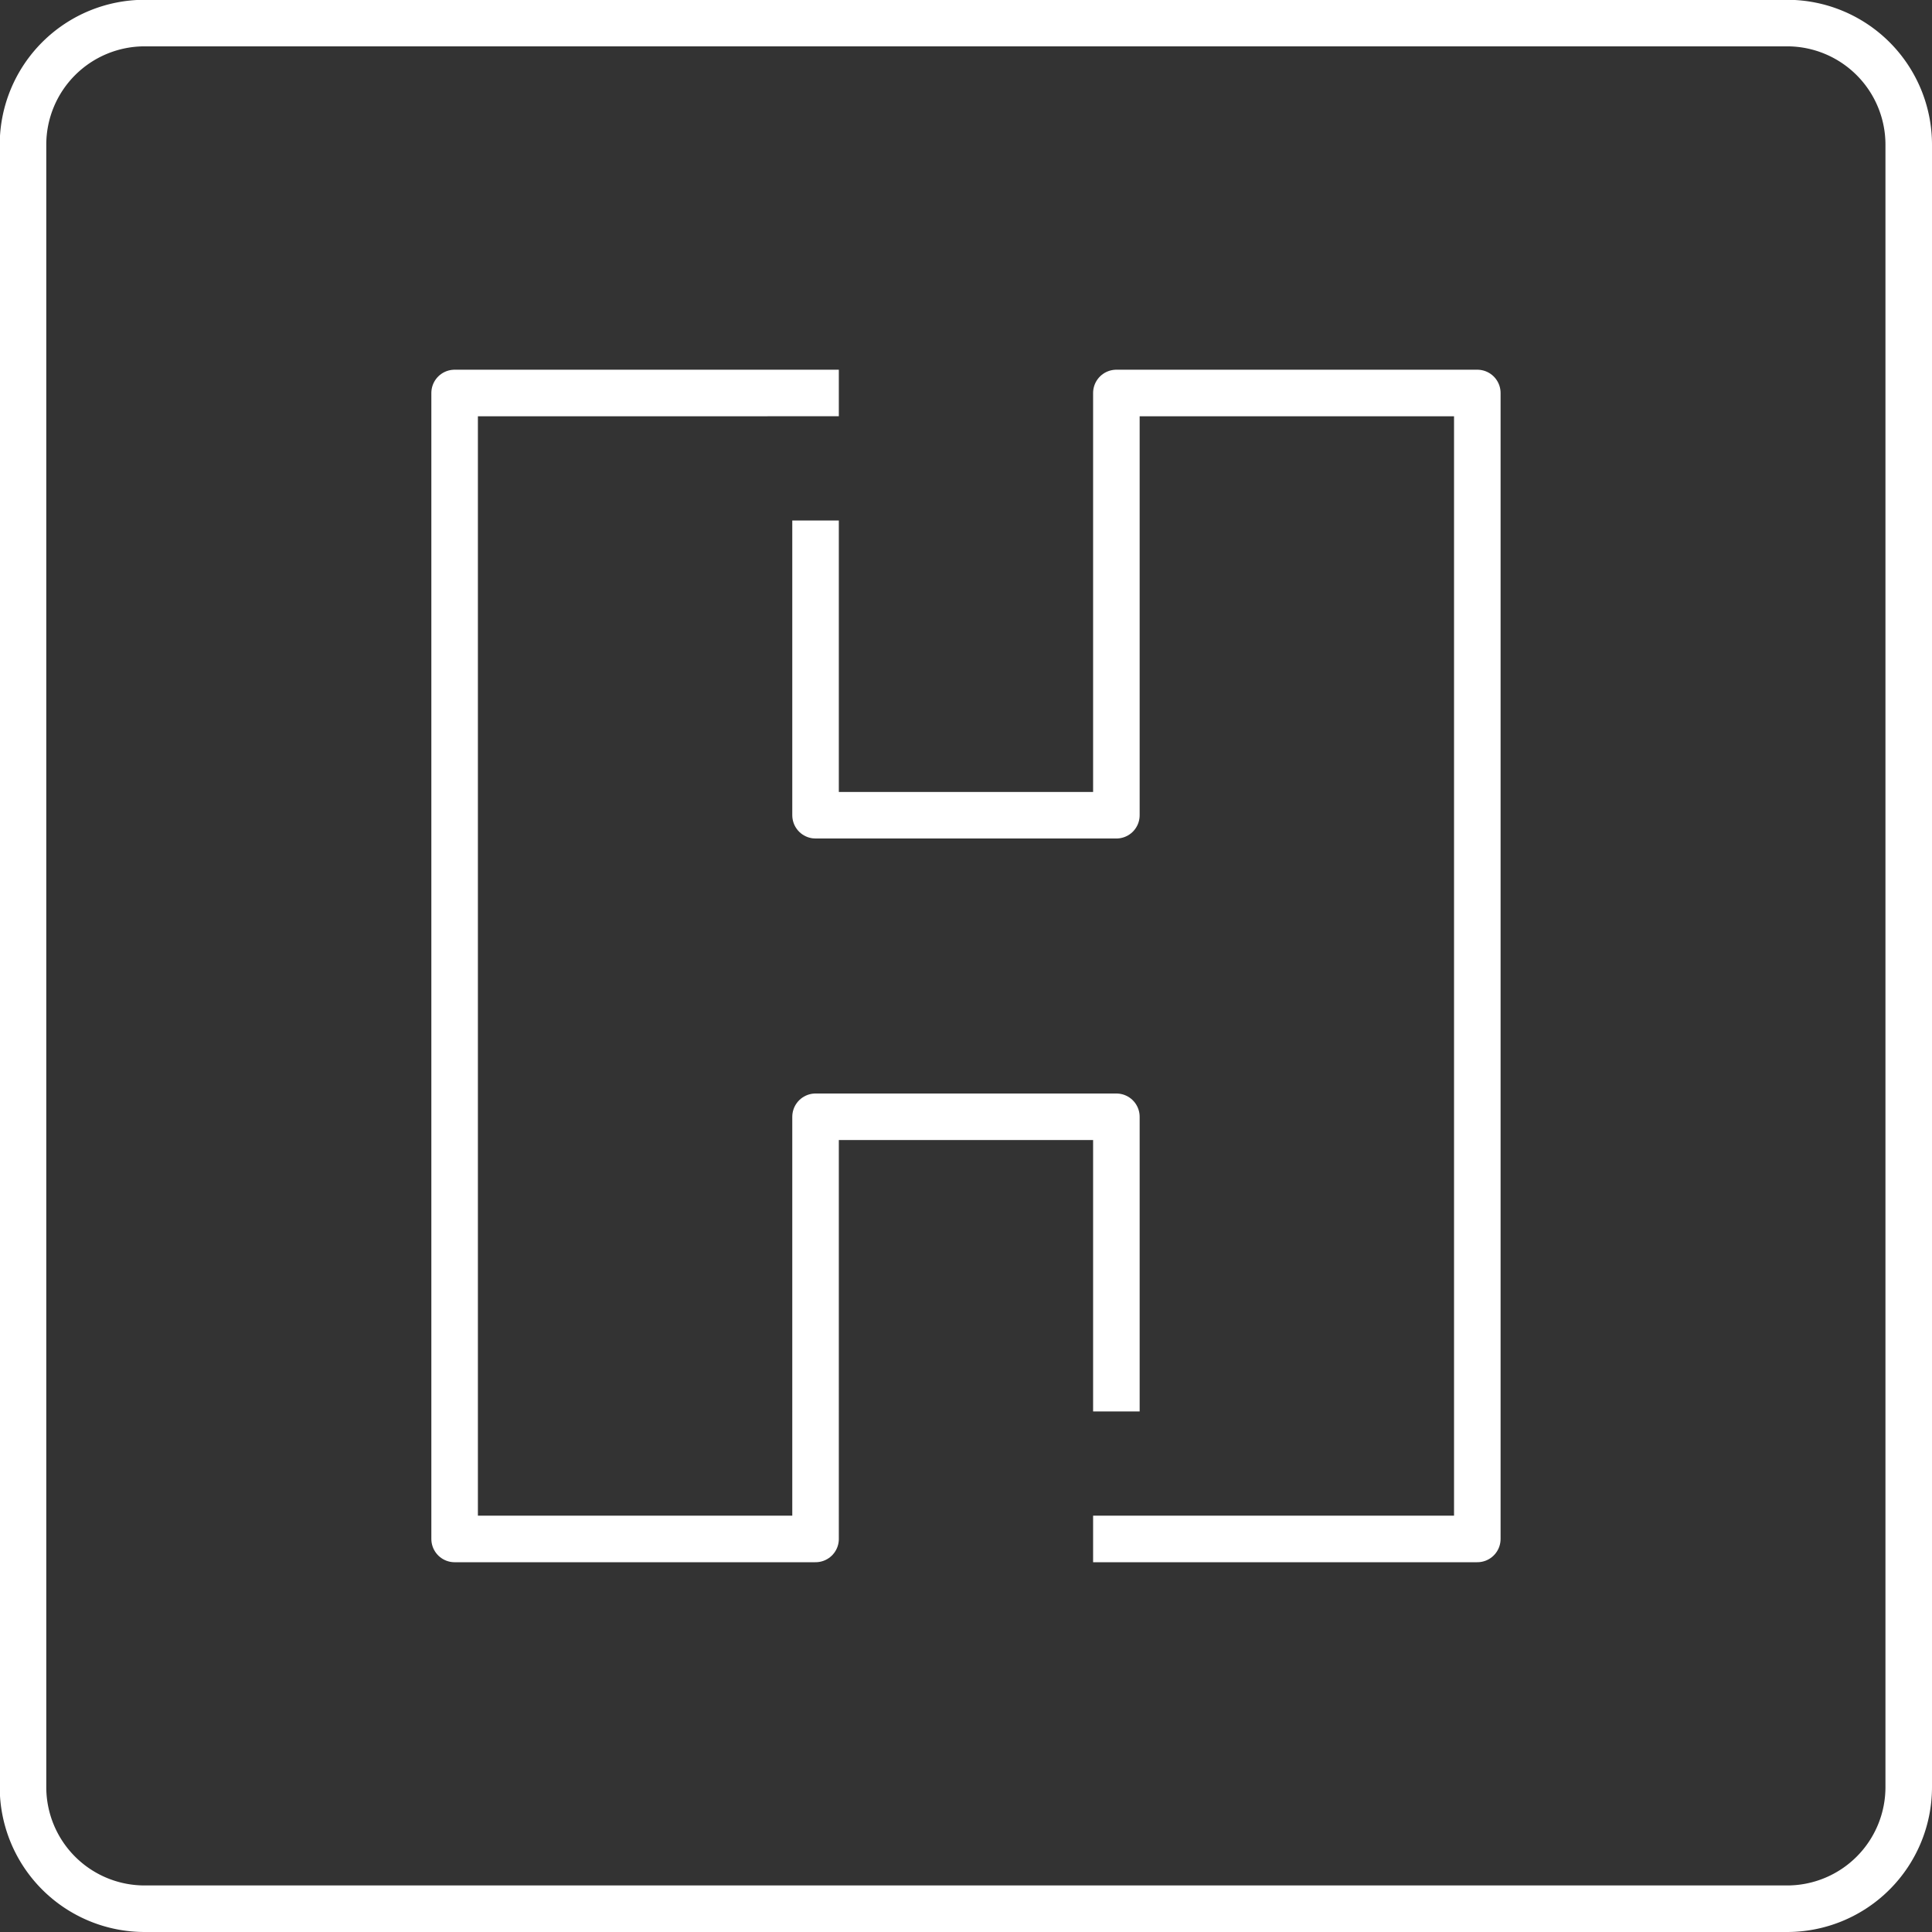 <svg xmlns="http://www.w3.org/2000/svg" xmlns:xlink="http://www.w3.org/1999/xlink" width="29.055" height="29.055" viewBox="0 0 29.055 29.055">
  <rect x="0" y="0" width="29.055" height="29.055" fill="#333333" stroke="none"/>
  <defs>
    <clipPath id="clip-path">
      <path id="Path_165" data-name="Path 165" d="M0,0H29.055V-29.055H0Z" fill="none"/>
    </clipPath>
  </defs>
  <g id="Group_211" data-name="Group 211" transform="translate(0 29.055)">
    <g id="Group_209" data-name="Group 209" clip-path="url(#clip-path)">
      <g id="Group_208" data-name="Group 208" transform="translate(26.876 -0.35)">
        <path id="Path_164" data-name="Path 164" d="M0,0H-24.7a1.829,1.829,0,0,1-1.83-1.829v-24.7a1.829,1.829,0,0,1,1.83-1.829H0a1.829,1.829,0,0,1,1.829,1.829v24.7A1.829,1.829,0,0,1,0,0Z" fill="none" stroke="#fff" stroke-linejoin="round" stroke-width="0.7"/>
      </g>
    </g>
    <g id="Group_210" data-name="Group 210" transform="translate(16.789 -5.911)">
      <path id="Path_166" data-name="Path 166" d="M0,0H5.428V-17.234H0v6.35H-4.524v-4.082m0-2.268H-9.952V0h5.428V-6.349H0v4.081" fill="none" stroke="#fff" stroke-linecap="square" stroke-linejoin="round" stroke-width="0.7"/>
    </g>
  </g>
</svg>
